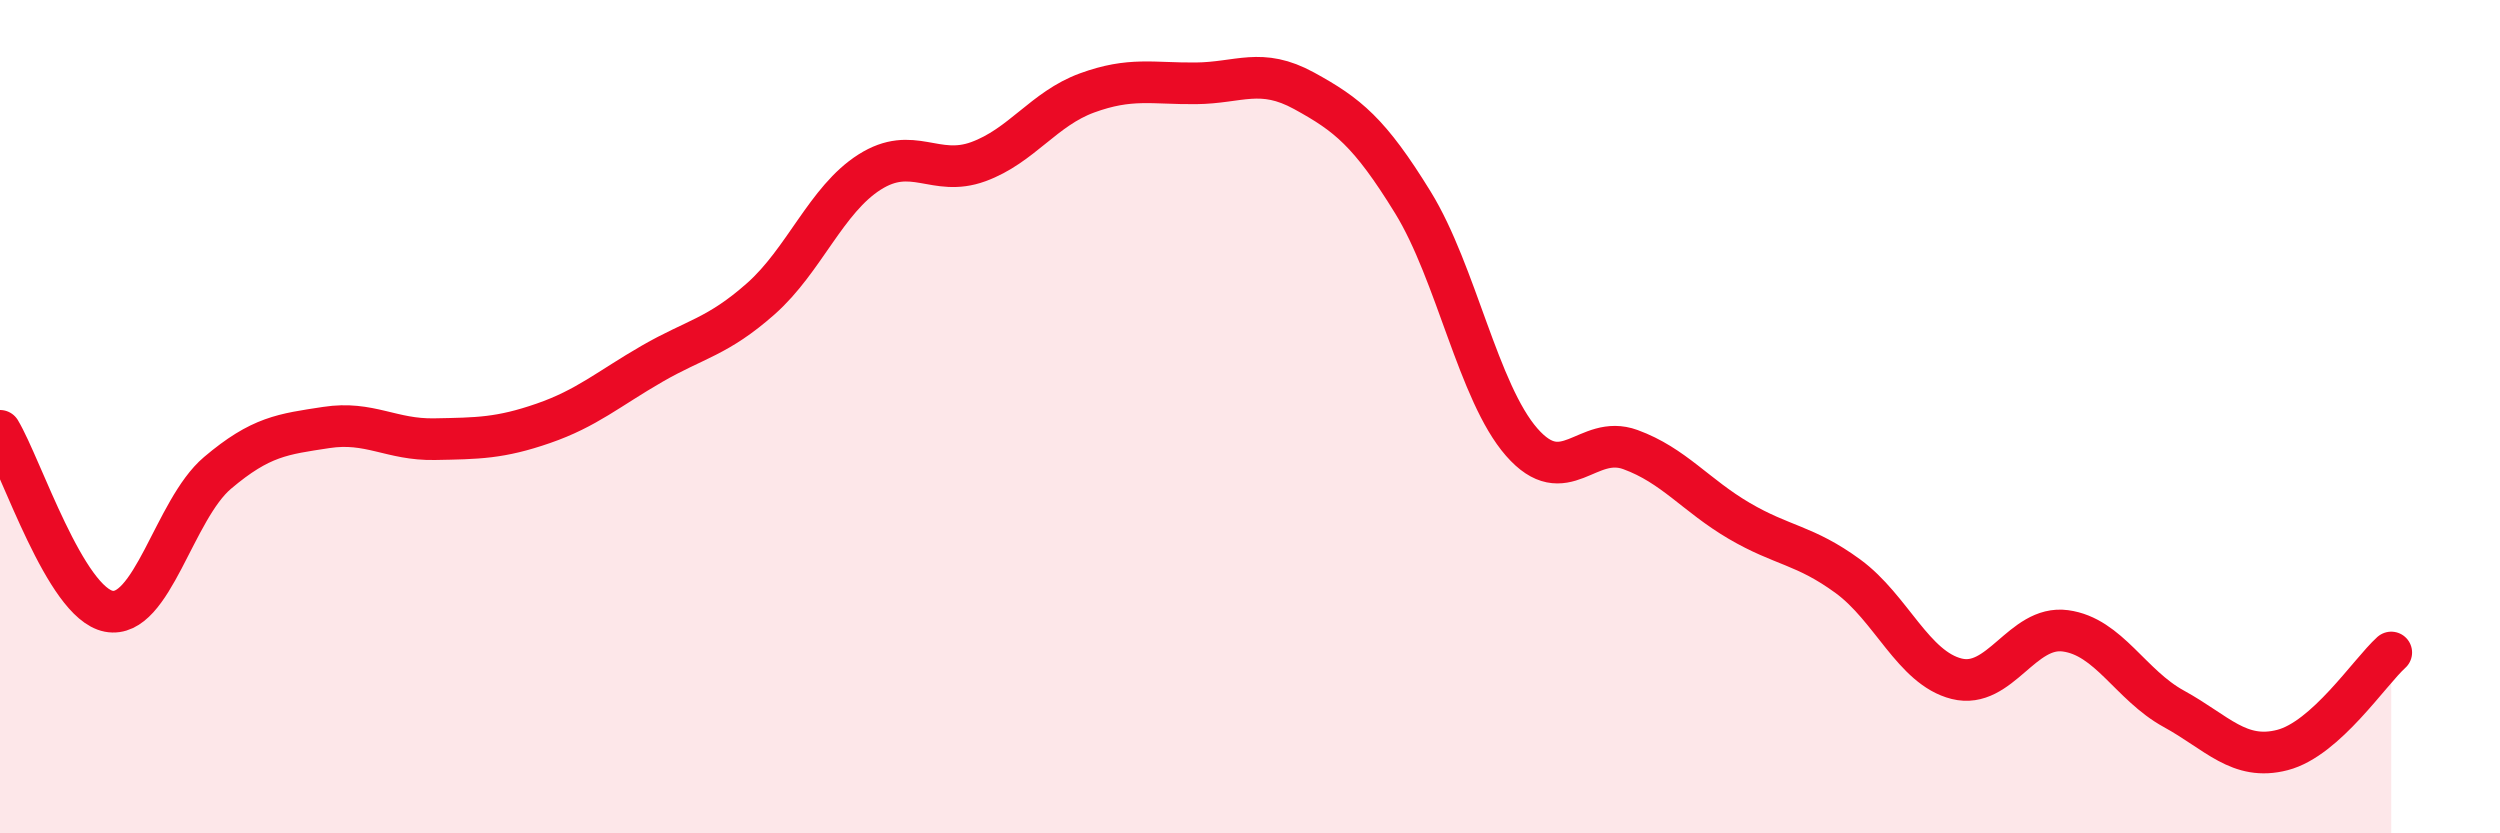 
    <svg width="60" height="20" viewBox="0 0 60 20" xmlns="http://www.w3.org/2000/svg">
      <path
        d="M 0,10.34 C 0.52,11.21 1.57,14.47 2.61,14.67 C 3.65,14.87 4.18,12.23 5.22,11.35 C 6.26,10.47 6.79,10.42 7.83,10.26 C 8.87,10.1 9.39,10.56 10.43,10.54 C 11.47,10.52 12,10.52 13.04,10.16 C 14.08,9.8 14.61,9.33 15.65,8.73 C 16.69,8.13 17.22,8.09 18.26,7.17 C 19.3,6.25 19.83,4.79 20.87,4.13 C 21.91,3.47 22.44,4.26 23.48,3.88 C 24.52,3.5 25.05,2.61 26.09,2.23 C 27.13,1.85 27.66,2.01 28.7,2 C 29.74,1.99 30.26,1.61 31.3,2.18 C 32.34,2.75 32.87,3.17 33.91,4.86 C 34.95,6.55 35.48,9.42 36.52,10.61 C 37.56,11.8 38.09,10.41 39.13,10.79 C 40.17,11.17 40.7,11.89 41.74,12.5 C 42.78,13.11 43.31,13.07 44.35,13.83 C 45.39,14.59 45.92,16.03 46.96,16.29 C 48,16.55 48.53,15 49.57,15.14 C 50.61,15.28 51.13,16.44 52.17,17.01 C 53.21,17.58 53.74,18.27 54.78,18 C 55.82,17.73 56.87,16.13 57.39,15.66L57.39 20L0 20Z"
        fill="#EB0A25"
        opacity="0.1"
        stroke-linecap="round"
        stroke-linejoin="round"
      />
      <path
        d="M 0,10.34 C 0.52,11.21 1.57,14.47 2.61,14.67 C 3.65,14.87 4.18,12.23 5.22,11.35 C 6.26,10.47 6.79,10.42 7.83,10.26 C 8.87,10.1 9.39,10.56 10.43,10.54 C 11.47,10.52 12,10.52 13.04,10.16 C 14.08,9.8 14.61,9.33 15.65,8.73 C 16.69,8.13 17.22,8.09 18.26,7.17 C 19.3,6.25 19.83,4.79 20.87,4.13 C 21.91,3.47 22.44,4.26 23.48,3.88 C 24.52,3.5 25.05,2.61 26.09,2.23 C 27.13,1.85 27.66,2.01 28.7,2 C 29.74,1.99 30.26,1.61 31.3,2.18 C 32.34,2.75 32.87,3.17 33.91,4.86 C 34.95,6.55 35.48,9.42 36.52,10.61 C 37.56,11.8 38.09,10.41 39.13,10.79 C 40.17,11.17 40.7,11.89 41.74,12.5 C 42.78,13.11 43.31,13.07 44.35,13.83 C 45.39,14.59 45.92,16.03 46.96,16.29 C 48,16.55 48.53,15 49.57,15.14 C 50.61,15.28 51.13,16.44 52.17,17.01 C 53.21,17.58 53.74,18.27 54.78,18 C 55.82,17.73 56.87,16.13 57.39,15.66"
        stroke="#EB0A25"
        stroke-width="1"
        fill="none"
        stroke-linecap="round"
        stroke-linejoin="round"
      />
    </svg>
  